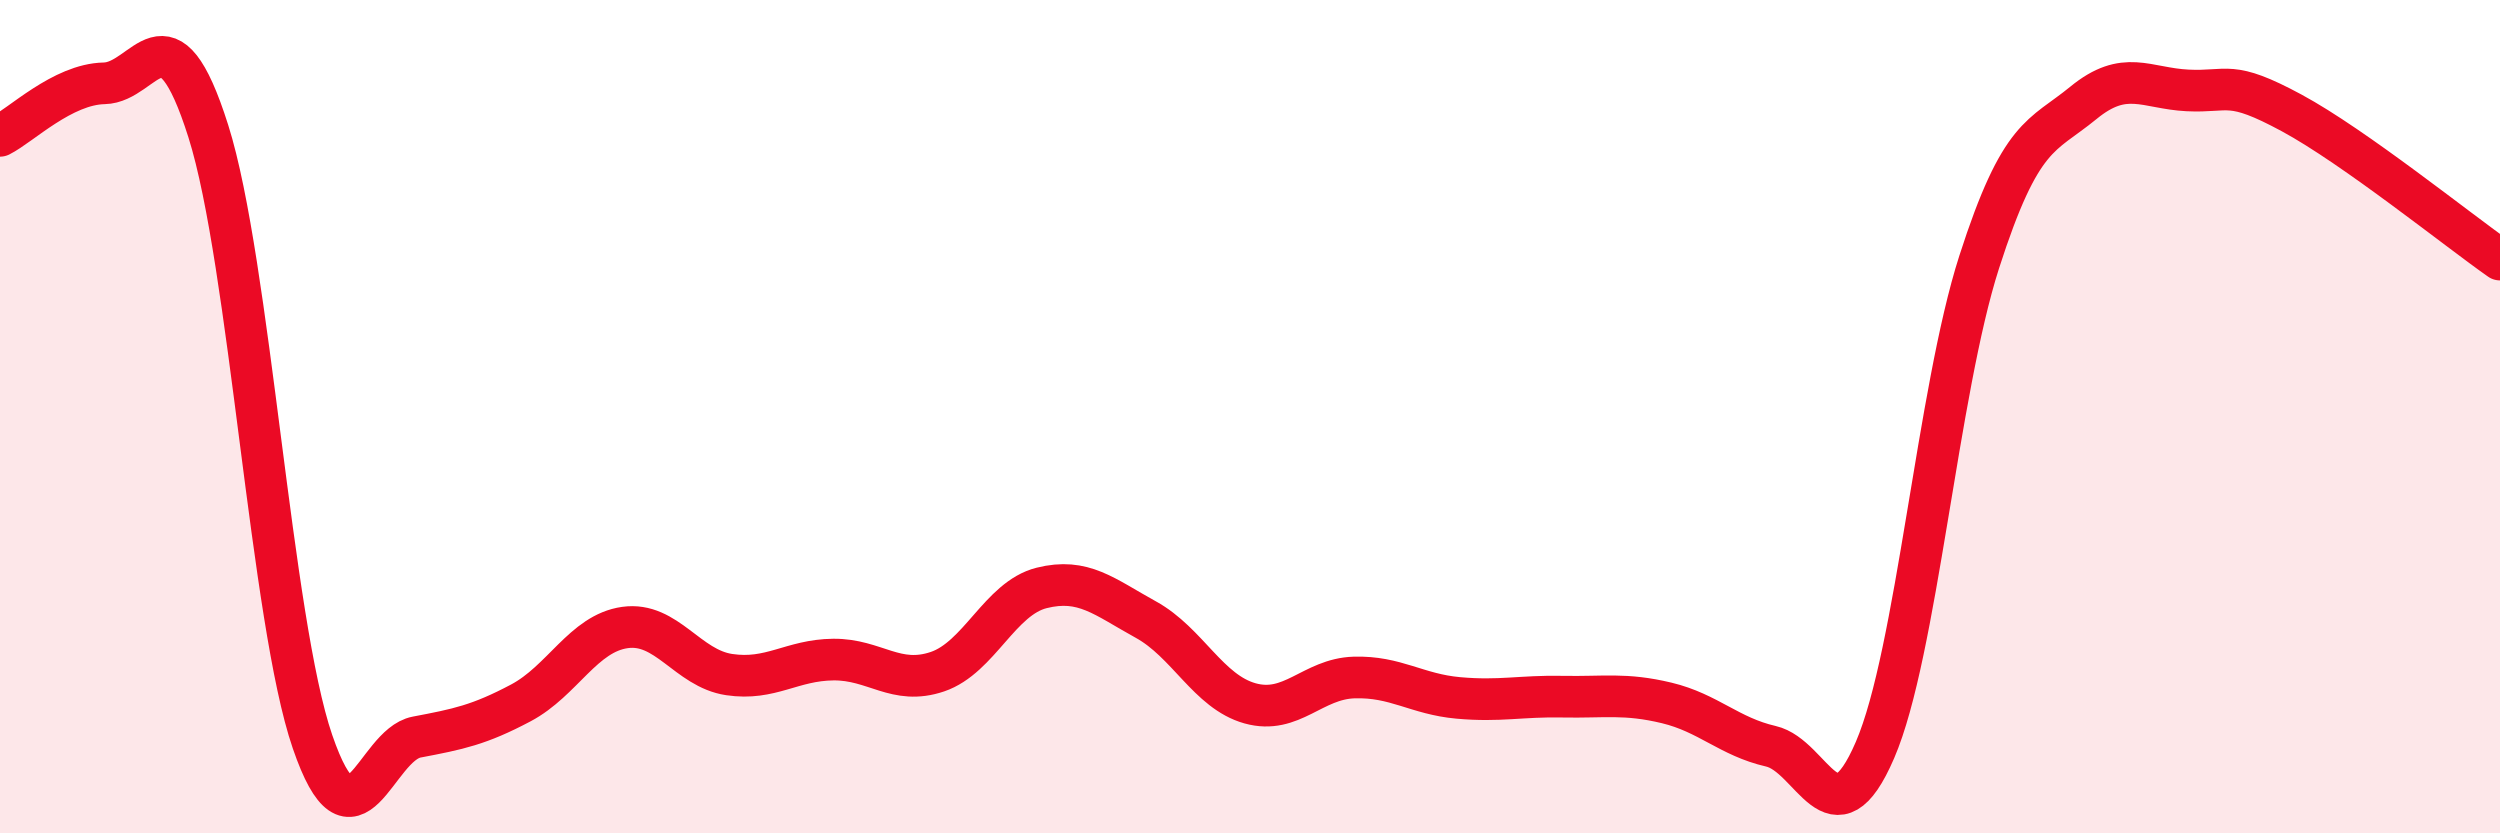 
    <svg width="60" height="20" viewBox="0 0 60 20" xmlns="http://www.w3.org/2000/svg">
      <path
        d="M 0,3.26 C 0.5,3.01 1.5,2.02 2.5,2 C 3.5,1.98 4,-0.01 5,3.15 C 6,6.31 6.5,14.89 7.5,17.8 C 8.5,20.71 9,17.88 10,17.69 C 11,17.5 11.5,17.4 12.5,16.87 C 13.5,16.34 14,15.2 15,15.06 C 16,14.92 16.5,16.04 17.5,16.19 C 18.5,16.34 19,15.84 20,15.83 C 21,15.82 21.5,16.46 22.5,16.12 C 23.5,15.78 24,14.36 25,14.11 C 26,13.86 26.5,14.32 27.5,14.87 C 28.5,15.42 29,16.6 30,16.88 C 31,17.16 31.5,16.29 32.5,16.26 C 33.5,16.23 34,16.66 35,16.75 C 36,16.84 36.5,16.7 37.5,16.72 C 38.5,16.74 39,16.63 40,16.87 C 41,17.11 41.5,17.68 42.5,17.91 C 43.5,18.14 44,20.32 45,18 C 46,15.68 46.5,9.4 47.5,6.29 C 48.5,3.18 49,3.29 50,2.47 C 51,1.65 51.5,2.12 52.5,2.17 C 53.5,2.22 53.5,1.9 55,2.71 C 56.5,3.52 59,5.53 60,6.23L60 20L0 20Z"
        fill="#EB0A25"
        opacity="0.1"
        stroke-linecap="round"
        stroke-linejoin="round"
      />
      <path
        d="M 0,3.26 C 0.5,3.01 1.5,2.02 2.5,2 C 3.5,1.98 4,-0.01 5,3.15 C 6,6.31 6.5,14.89 7.5,17.8 C 8.5,20.71 9,17.88 10,17.69 C 11,17.5 11.5,17.4 12.5,16.87 C 13.5,16.34 14,15.2 15,15.06 C 16,14.92 16.5,16.04 17.5,16.19 C 18.5,16.34 19,15.84 20,15.83 C 21,15.82 21.5,16.46 22.5,16.12 C 23.5,15.78 24,14.36 25,14.11 C 26,13.86 26.5,14.32 27.5,14.87 C 28.5,15.42 29,16.6 30,16.88 C 31,17.16 31.5,16.29 32.5,16.26 C 33.5,16.23 34,16.66 35,16.75 C 36,16.84 36.5,16.7 37.5,16.72 C 38.5,16.74 39,16.63 40,16.87 C 41,17.11 41.5,17.68 42.5,17.91 C 43.5,18.14 44,20.32 45,18 C 46,15.68 46.5,9.4 47.5,6.29 C 48.5,3.18 49,3.29 50,2.47 C 51,1.65 51.5,2.12 52.5,2.17 C 53.5,2.22 53.5,1.9 55,2.71 C 56.5,3.52 59,5.53 60,6.23"
        stroke="#EB0A25"
        stroke-width="1"
        fill="none"
        stroke-linecap="round"
        stroke-linejoin="round"
      />
    </svg>
  